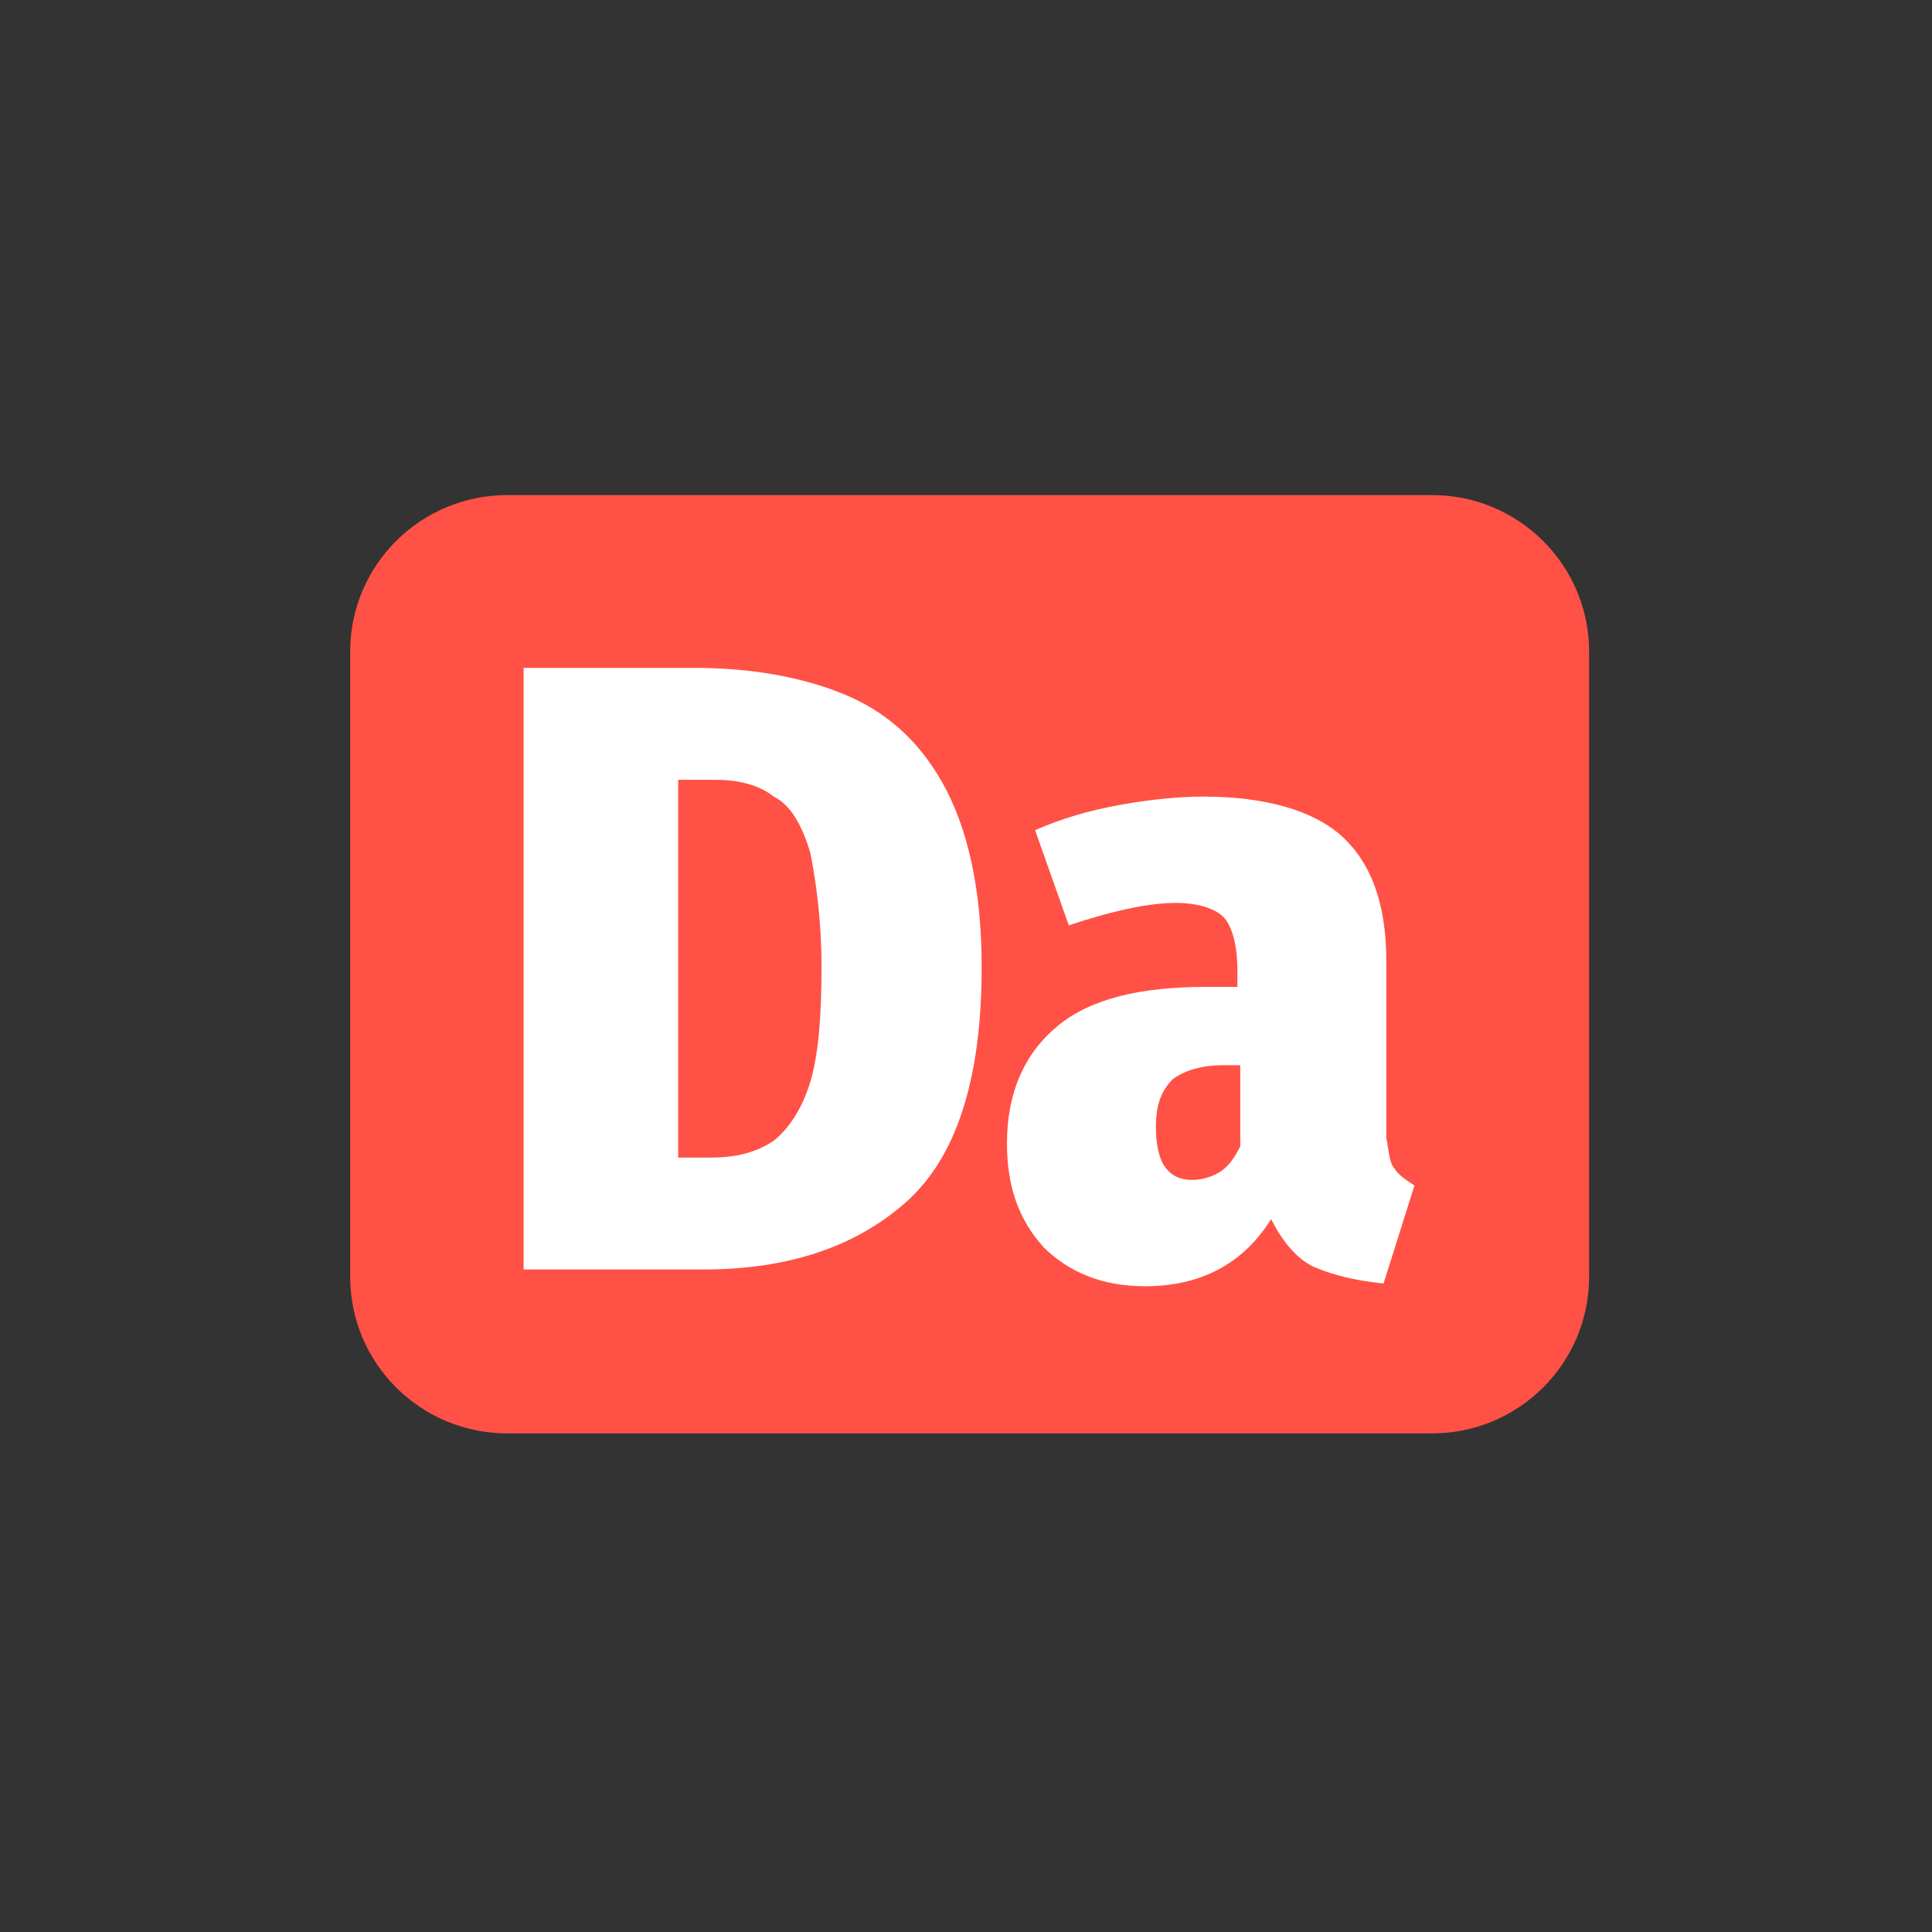 <?xml version="1.0" encoding="UTF-8"?> <svg xmlns="http://www.w3.org/2000/svg" width="160" height="160" viewBox="0 0 160 160" fill="none"><rect x="0" y="0" width="160" height="160" fill="#333333" stroke="none"/><path d="M118.594 41H42.008C34.824 41 29 46.804 29 53.963V105.743C29 112.903 34.824 118.707 42.008 118.707H118.594C125.778 118.707 131.602 112.903 131.602 105.743V53.963C131.602 46.804 125.778 41 118.594 41Z" fill="#FF5146"></path><path d="M69.662 57.398C73.153 58.788 75.945 61.105 78.04 64.813C80.135 68.52 81.298 73.618 81.298 80.106C81.298 89.375 79.204 95.863 75.015 99.571C70.826 103.278 65.24 105.132 58.259 105.132H43.364V55.312H57.56C61.982 55.312 66.171 56.008 69.662 57.398ZM56.164 64.581V95.863H58.957C61.051 95.863 62.68 95.4 64.077 94.473C65.24 93.546 66.404 91.924 67.102 89.607C67.8 87.29 68.033 84.046 68.033 80.106C68.033 76.167 67.568 72.923 67.102 70.606C66.404 68.289 65.473 66.667 64.077 65.972C62.913 65.045 61.284 64.581 59.19 64.581H56.164Z" fill="white"></path><path d="M115.508 96.79C115.742 97.254 116.439 97.717 117.139 98.181L114.579 106.291C112.25 106.059 110.388 105.596 108.759 104.9C107.364 104.205 106.199 102.815 105.27 100.961C102.941 104.669 99.451 106.522 94.796 106.522C91.305 106.522 88.513 105.364 86.418 103.279C84.323 100.961 83.393 98.181 83.393 94.705C83.393 90.534 84.789 87.29 87.582 84.973C90.374 82.656 94.563 81.729 99.916 81.729H102.476V80.338C102.476 78.253 102.01 76.631 101.313 75.936C100.613 75.24 99.218 74.777 97.356 74.777C95.029 74.777 92.003 75.472 88.513 76.631L85.72 68.752C87.814 67.825 90.142 67.13 92.701 66.667C95.261 66.204 97.589 65.972 99.683 65.972C104.804 65.972 108.759 67.13 111.087 69.216C113.647 71.533 114.81 75.009 114.81 79.643V94.242C115.042 95.4 115.042 96.327 115.508 96.79ZM101.079 97.022C101.778 96.559 102.244 95.864 102.71 94.937V88.217H101.313C99.451 88.217 98.054 88.68 97.123 89.375C96.192 90.302 95.727 91.461 95.727 93.315C95.727 94.705 95.96 95.864 96.425 96.559C96.891 97.254 97.589 97.717 98.752 97.717C99.451 97.717 100.381 97.486 101.079 97.022Z" fill="white"></path></svg> 